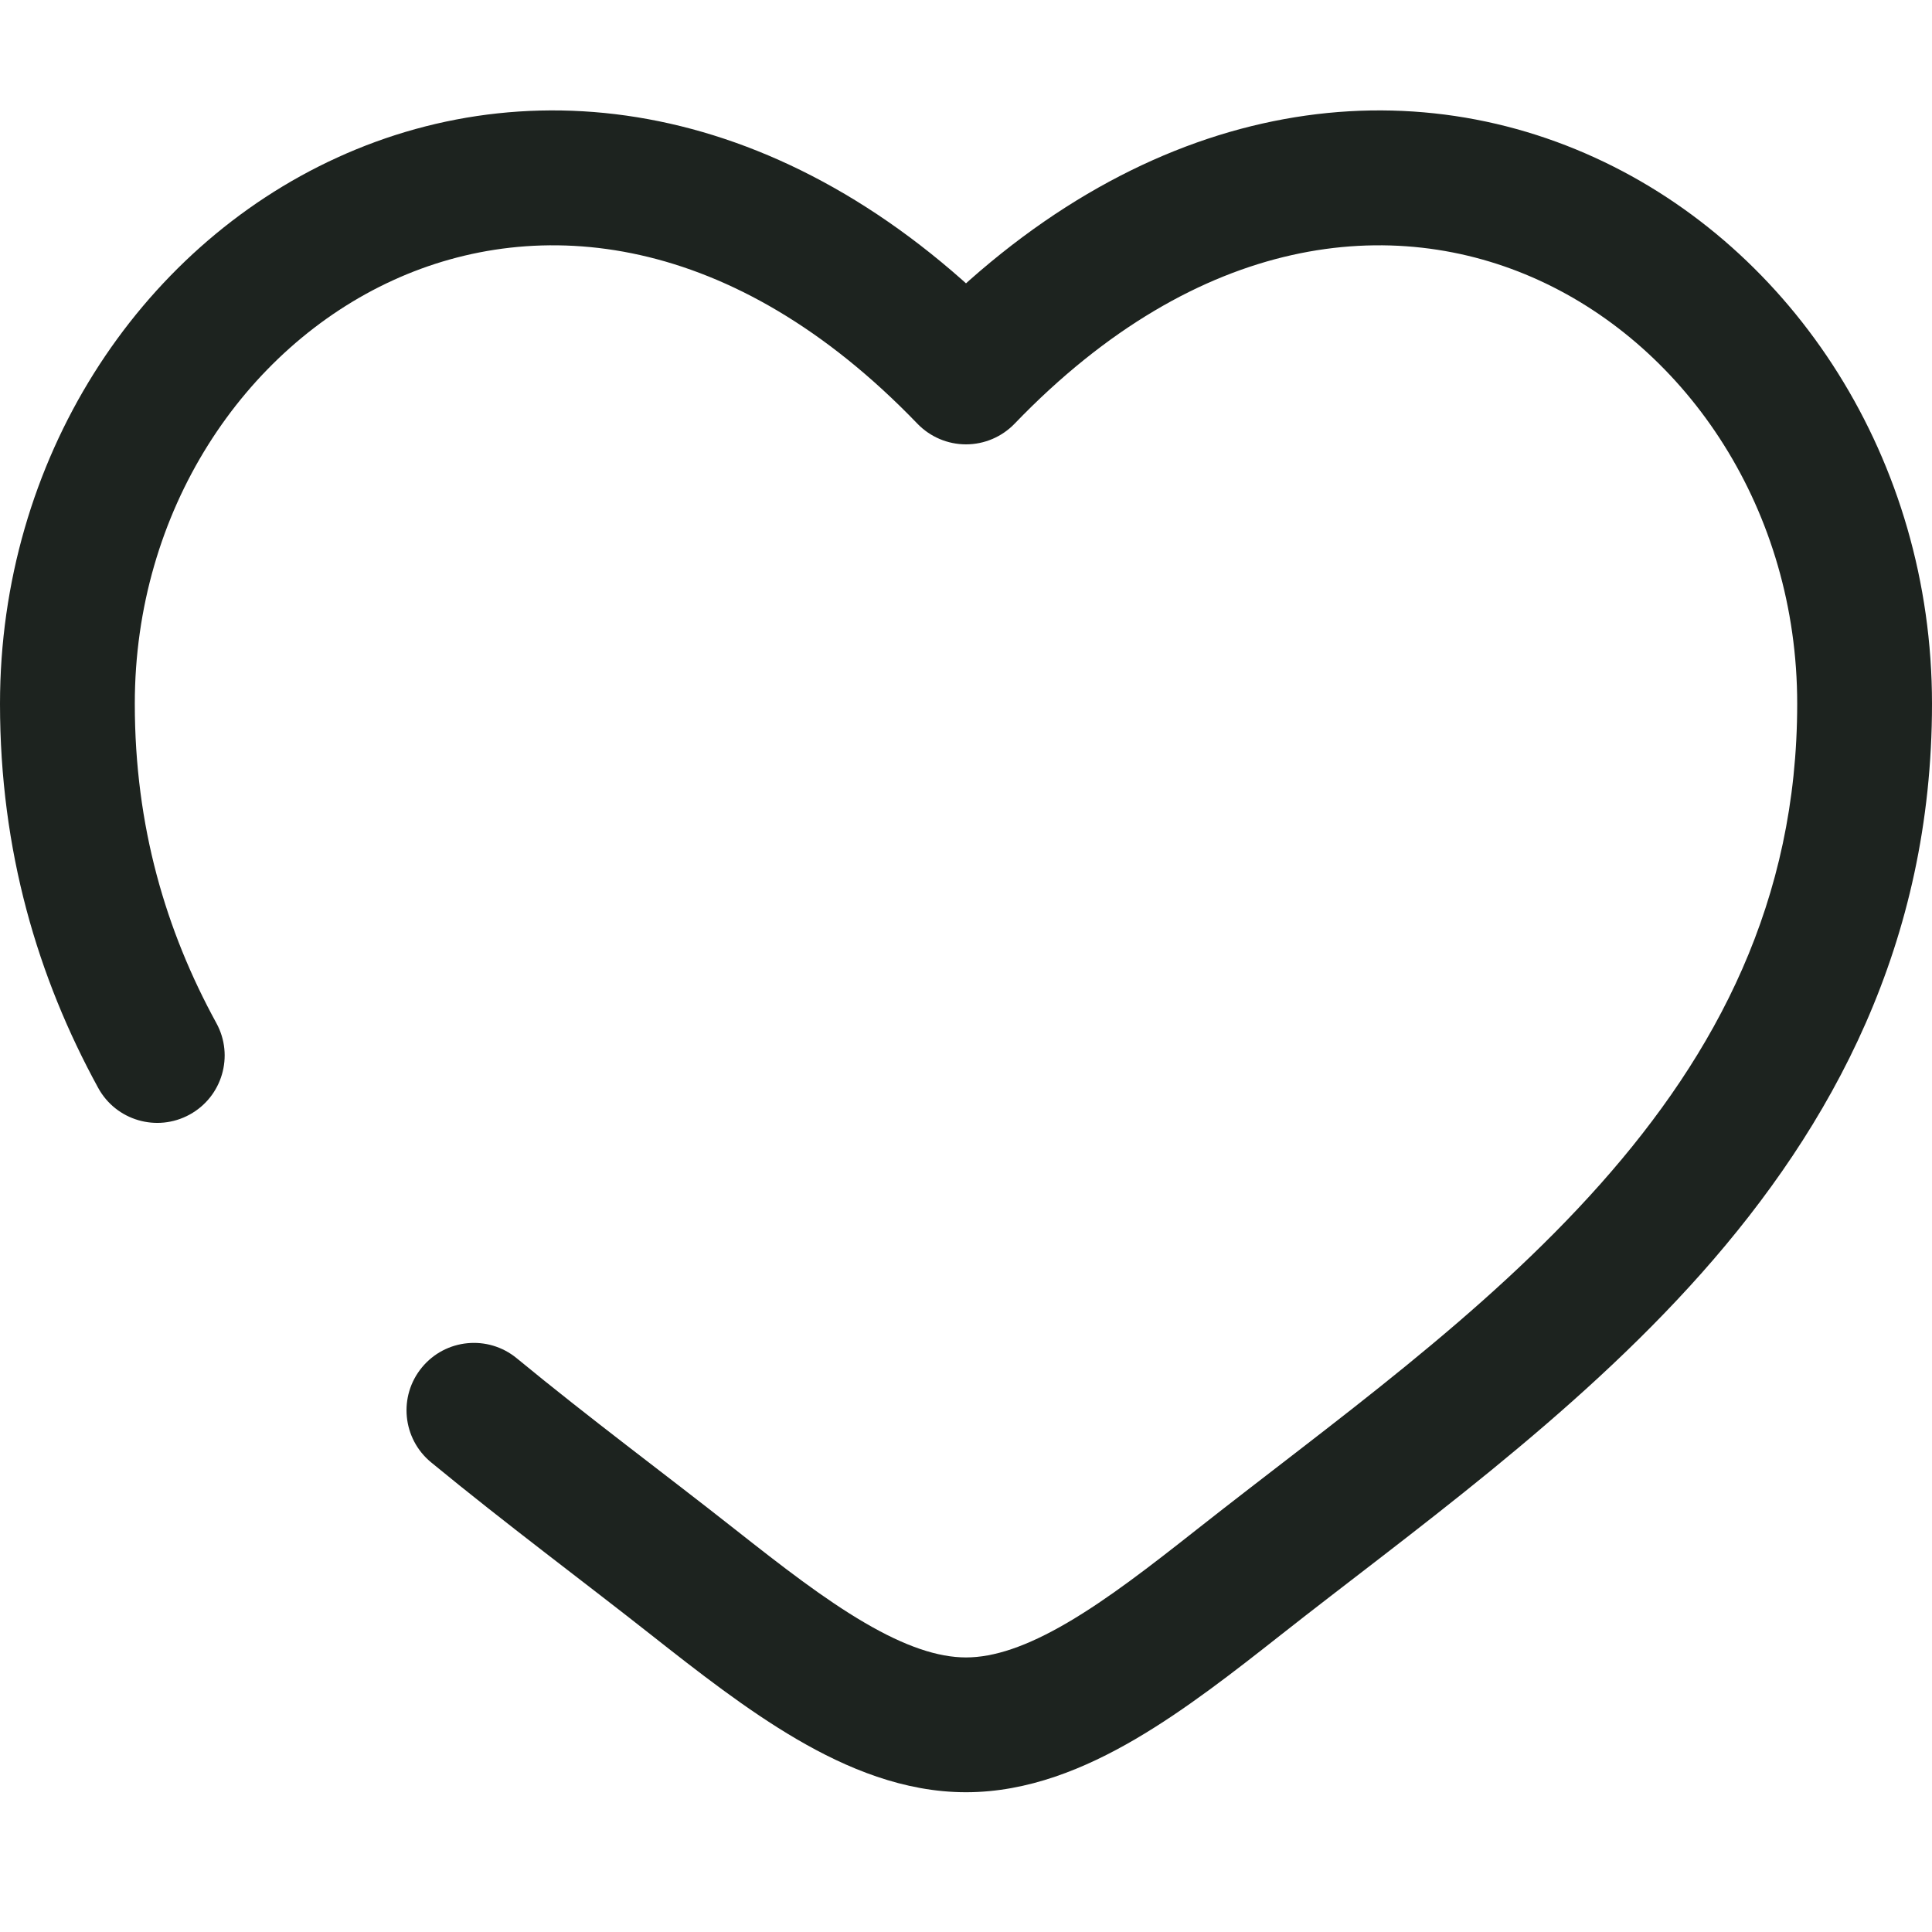 <svg width="35" height="35" viewBox="0 0 35 35" fill="none" xmlns="http://www.w3.org/2000/svg">
<path d="M17.5 6.829L16.62 7.676C16.851 7.915 17.168 8.05 17.5 8.05C17.832 8.05 18.149 7.915 18.38 7.676L17.5 6.829ZM9.361 24.606C8.841 24.178 8.071 24.252 7.643 24.773C7.214 25.294 7.289 26.063 7.81 26.492L9.361 24.606ZM1.778 19.707C2.101 20.299 2.843 20.516 3.435 20.192C4.026 19.869 4.244 19.127 3.92 18.535L1.778 19.707ZM2.442 12.749C2.442 9.247 4.42 6.311 7.121 5.077C9.745 3.877 13.27 4.195 16.62 7.676L18.38 5.982C14.405 1.852 9.79 1.172 6.106 2.856C2.498 4.505 0 8.334 0 12.749H2.442ZM11.798 29.619C12.632 30.276 13.527 30.977 14.434 31.507C15.341 32.037 16.376 32.468 17.5 32.468V30.026C16.996 30.026 16.403 29.829 15.666 29.398C14.93 28.968 14.166 28.376 13.31 27.701L11.798 29.619ZM23.202 29.619C25.524 27.788 28.493 25.69 30.822 23.068C33.192 20.398 35 17.088 35 12.749H32.558C32.558 16.326 31.094 19.083 28.996 21.446C26.855 23.856 24.157 25.756 21.69 27.701L23.202 29.619ZM35 12.749C35 8.334 32.502 4.505 28.894 2.856C25.21 1.172 20.596 1.852 16.62 5.982L18.38 7.676C21.73 4.195 25.255 3.877 27.879 5.077C30.58 6.311 32.558 9.247 32.558 12.749H35ZM21.69 27.701C20.834 28.376 20.07 28.968 19.334 29.398C18.597 29.829 18.004 30.026 17.5 30.026V32.468C18.624 32.468 19.659 32.037 20.566 31.507C21.473 30.977 22.368 30.276 23.202 29.619L21.69 27.701ZM13.31 27.701C12.014 26.679 10.697 25.706 9.361 24.606L7.81 26.492C9.161 27.604 10.589 28.665 11.798 29.619L13.31 27.701ZM3.92 18.535C3.006 16.865 2.442 14.973 2.442 12.749H0C0 15.415 0.684 17.707 1.778 19.707L3.92 18.535Z" fill="#1D231F"/>
</svg>
